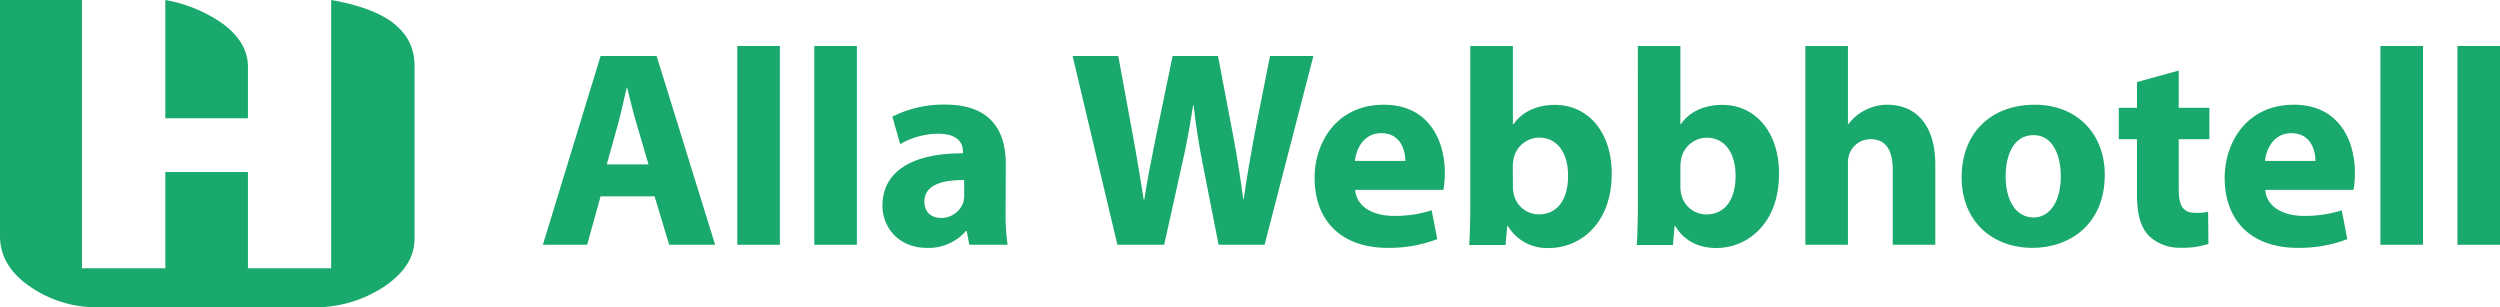 <?xml version="1.0" encoding="UTF-8"?> <svg xmlns="http://www.w3.org/2000/svg" viewBox="0 0 652.39 80.19"><defs><style>.cls-1{fill:#19a96c;}</style></defs><title>Logo</title><g id="Layer_2" data-name="Layer 2"><g id="Logo"><path class="cls-1" d="M156.73,51.23l-3.51,12.64H141.67l15.06-49.26h14.62l15.27,49.26h-12l-3.8-12.64Zm12.5-8.33-3.07-10.46c-.88-2.92-1.76-6.57-2.49-9.5h-.14c-.73,2.93-1.46,6.65-2.27,9.5L158.34,42.9Z"></path><path class="cls-1" d="M192.4,12h11.11V63.87H192.4Z"></path><path class="cls-1" d="M212.5,12h11.11V63.87H212.5Z"></path><path class="cls-1" d="M262.42,55.17a54.63,54.63,0,0,0,.52,8.7h-10l-.66-3.58h-.21a12.9,12.9,0,0,1-10.24,4.39c-7.23,0-11.55-5.27-11.55-11,0-9.28,8.34-13.74,21-13.67v-.51c0-1.9-1-4.6-6.5-4.6a20.12,20.12,0,0,0-9.87,2.7l-2.05-7.16a29.54,29.54,0,0,1,13.89-3.14c11.91,0,15.71,7,15.71,15.42ZM251.61,47c-5.85-.07-10.38,1.31-10.38,5.63,0,2.85,1.9,4.24,4.38,4.24a6.07,6.07,0,0,0,5.78-4.1,8.25,8.25,0,0,0,.22-1.9Z"></path><path class="cls-1" d="M291.59,63.87,279.9,14.61h11.91l3.73,20.25c1.1,5.92,2.12,12.27,2.92,17.24h.15c.8-5.33,2-11.25,3.22-17.32L306,14.61h11.84l3.95,20.76c1.09,5.77,1.9,11,2.63,16.52h.15c.73-5.49,1.82-11.26,2.85-17.11l4-20.17h11.32L330,63.87H318l-4.17-21.19c-.95-5-1.75-9.58-2.34-15.21h-.14c-.88,5.56-1.68,10.24-2.85,15.21L303.8,63.87Z"></path><path class="cls-1" d="M353.65,49.55c.37,4.6,4.9,6.79,10.09,6.79a31.41,31.41,0,0,0,9.86-1.46l1.47,7.53a35.33,35.33,0,0,1-12.94,2.27c-12.13,0-19.08-7.09-19.08-18.28,0-9.06,5.63-19.07,18.06-19.07,11.54,0,15.93,9,15.93,17.83a26,26,0,0,1-.37,4.39ZM366.73,42c0-2.71-1.17-7.24-6.28-7.24-4.68,0-6.58,4.24-6.87,7.24Z"></path><path class="cls-1" d="M383.69,12H394.8V32.37H395c2.12-3.07,5.85-5,10.82-5,8.55,0,14.83,7.09,14.76,18.05,0,12.86-8.19,19.3-16.37,19.3a11.87,11.87,0,0,1-10.75-5.78h-.14l-.44,5H383.4c.15-2.34.29-6.65.29-10.67ZM394.8,48.67a8.42,8.42,0,0,0,.22,2,6.73,6.73,0,0,0,6.51,5.27c4.75,0,7.67-3.66,7.67-10.09,0-5.56-2.48-9.94-7.67-9.94A6.88,6.88,0,0,0,395,41.36a9.68,9.68,0,0,0-.22,2Z"></path><path class="cls-1" d="M427.4,12h11.11V32.37h.15c2.12-3.07,5.85-5,10.82-5,8.55,0,14.84,7.09,14.76,18.05,0,12.86-8.18,19.3-16.37,19.3-4.17,0-8.19-1.54-10.74-5.78H437l-.44,5h-9.43c.15-2.34.29-6.65.29-10.67Zm11.11,36.69a8.42,8.42,0,0,0,.22,2,6.73,6.73,0,0,0,6.51,5.27c4.75,0,7.67-3.66,7.67-10.09,0-5.56-2.48-9.94-7.67-9.94a6.88,6.88,0,0,0-6.51,5.48,9.68,9.68,0,0,0-.22,2Z"></path><path class="cls-1" d="M471.12,12h11.11V32.37h.14a12.45,12.45,0,0,1,4.39-3.65,12.63,12.63,0,0,1,5.77-1.39c7.09,0,12.5,4.89,12.5,15.64v20.9H493.92V44.21c0-4.68-1.61-7.89-5.77-7.89a5.91,5.91,0,0,0-5.56,3.87,7.12,7.12,0,0,0-.36,2.49V63.87H471.12Z"></path><path class="cls-1" d="M549.25,45.6c0,13.08-9.28,19.08-18.86,19.08-10.45,0-18.49-6.87-18.49-18.42S519.5,27.33,531,27.33C541.94,27.33,549.25,34.86,549.25,45.6ZM523.38,46c0,6.14,2.56,10.75,7.31,10.75,4.31,0,7.09-4.31,7.09-10.75,0-5.33-2-10.74-7.09-10.74C525.35,35.22,523.38,40.7,523.38,46Z"></path><path class="cls-1" d="M568.55,18.41v9.72h8v8.19h-8V49.25c0,4.32,1,6.29,4.39,6.29a13.94,13.94,0,0,0,3.28-.29l.08,8.4a21.27,21.27,0,0,1-7.24,1,11.57,11.57,0,0,1-8.33-3.15c-2.05-2.12-3.07-5.55-3.07-10.59V36.32h-4.75V28.13h4.75V21.41Z"></path><path class="cls-1" d="M591.14,49.55c.36,4.6,4.9,6.79,10.08,6.79a31.48,31.48,0,0,0,9.87-1.46l1.46,7.53a35.24,35.24,0,0,1-12.93,2.27c-12.14,0-19.08-7.09-19.08-18.28,0-9.06,5.63-19.07,18.05-19.07,11.55,0,15.94,9,15.94,17.83a26,26,0,0,1-.37,4.39ZM604.22,42c0-2.71-1.17-7.24-6.28-7.24-4.68,0-6.58,4.24-6.88,7.24Z"></path><path class="cls-1" d="M621.18,12h11.11V63.87H621.18Z"></path><path class="cls-1" d="M641.28,12h11.11V63.87H641.28Z"></path><path class="cls-1" d="M64.7,30.86V17.43q0-6.19-6.23-11A37.38,37.38,0,0,0,43.14,0V30.86Z"></path><path class="cls-1" d="M100.35,4.5Q95.21,1.56,86.42,0V70H64.7V44.89H43.14V70H21.38V0H0V61.58Q0,69.5,7.92,74.84a30.41,30.41,0,0,0,17.43,5.35H81.4a32.72,32.72,0,0,0,18.78-5.35q7.95-5.34,8-12.42V17.09Q108.14,9,100.35,4.5Z"></path></g></g></svg> 